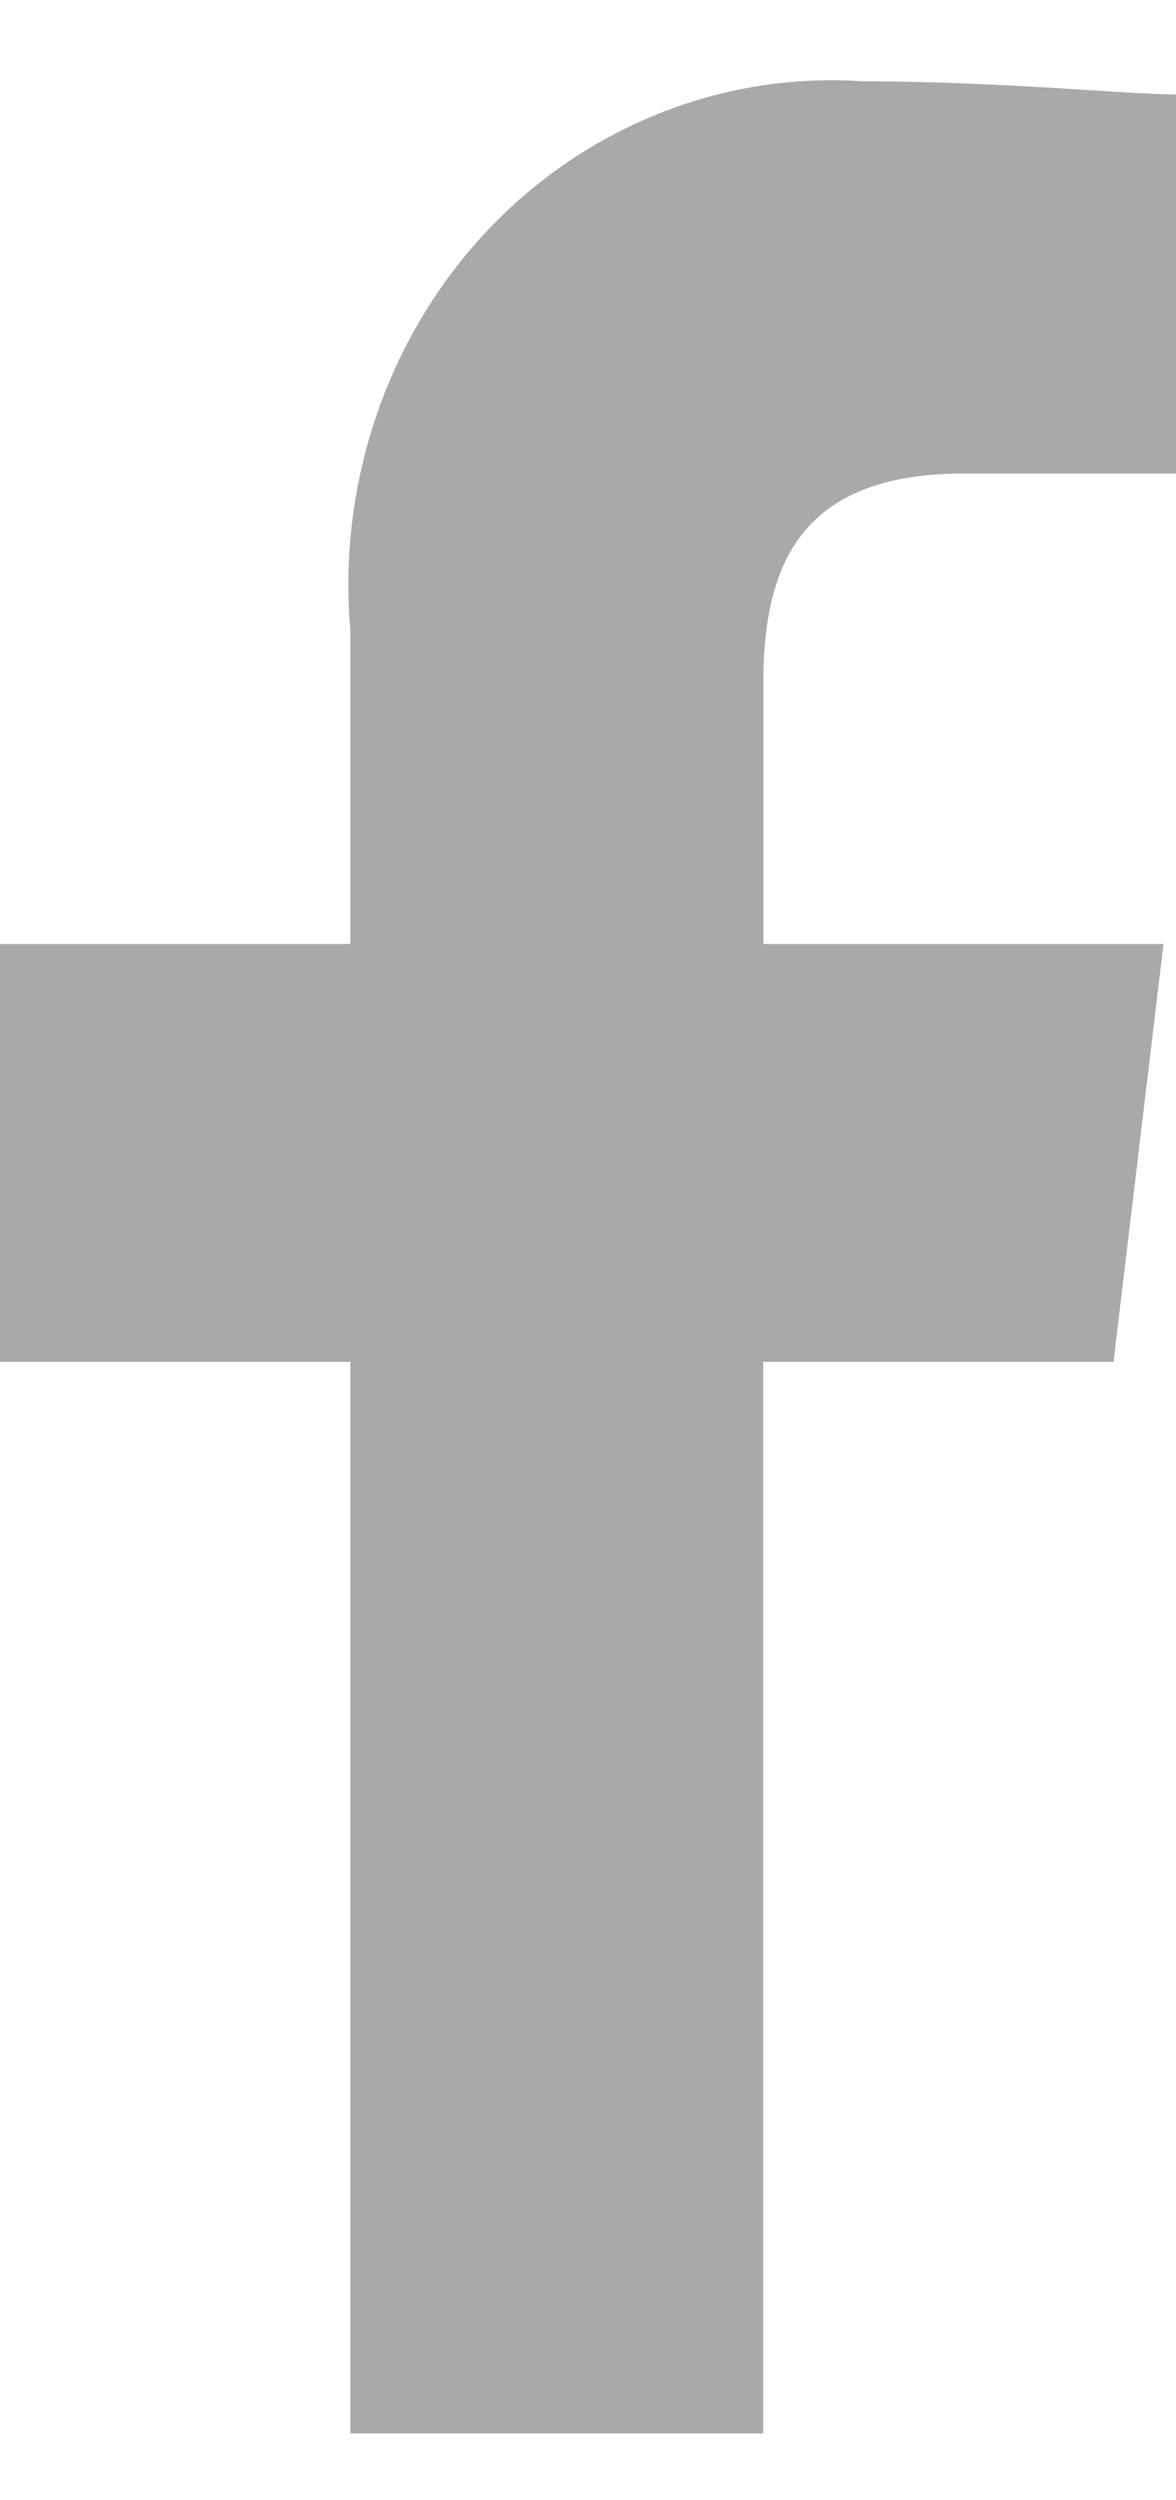 <svg width="8" height="17" viewBox="0 0 8 17" fill="none" xmlns="http://www.w3.org/2000/svg"><path fill-rule="evenodd" clip-rule="evenodd" d="M5.192 16.547V9.26h2.383l.34-2.842H5.193V4.64c0-.8.255-1.42 1.361-1.42H8V.642c-.34 0-1.191-.089-2.128-.089a3.16 3.16 0 0 0-1.392.22 3.277 3.277 0 0 0-1.176.807c-.331.354-.585.78-.744 1.247a3.57 3.57 0 0 0-.177 1.458v2.133H0V9.26h2.383v7.286h2.809z" fill="#A8A9AA"/></svg>